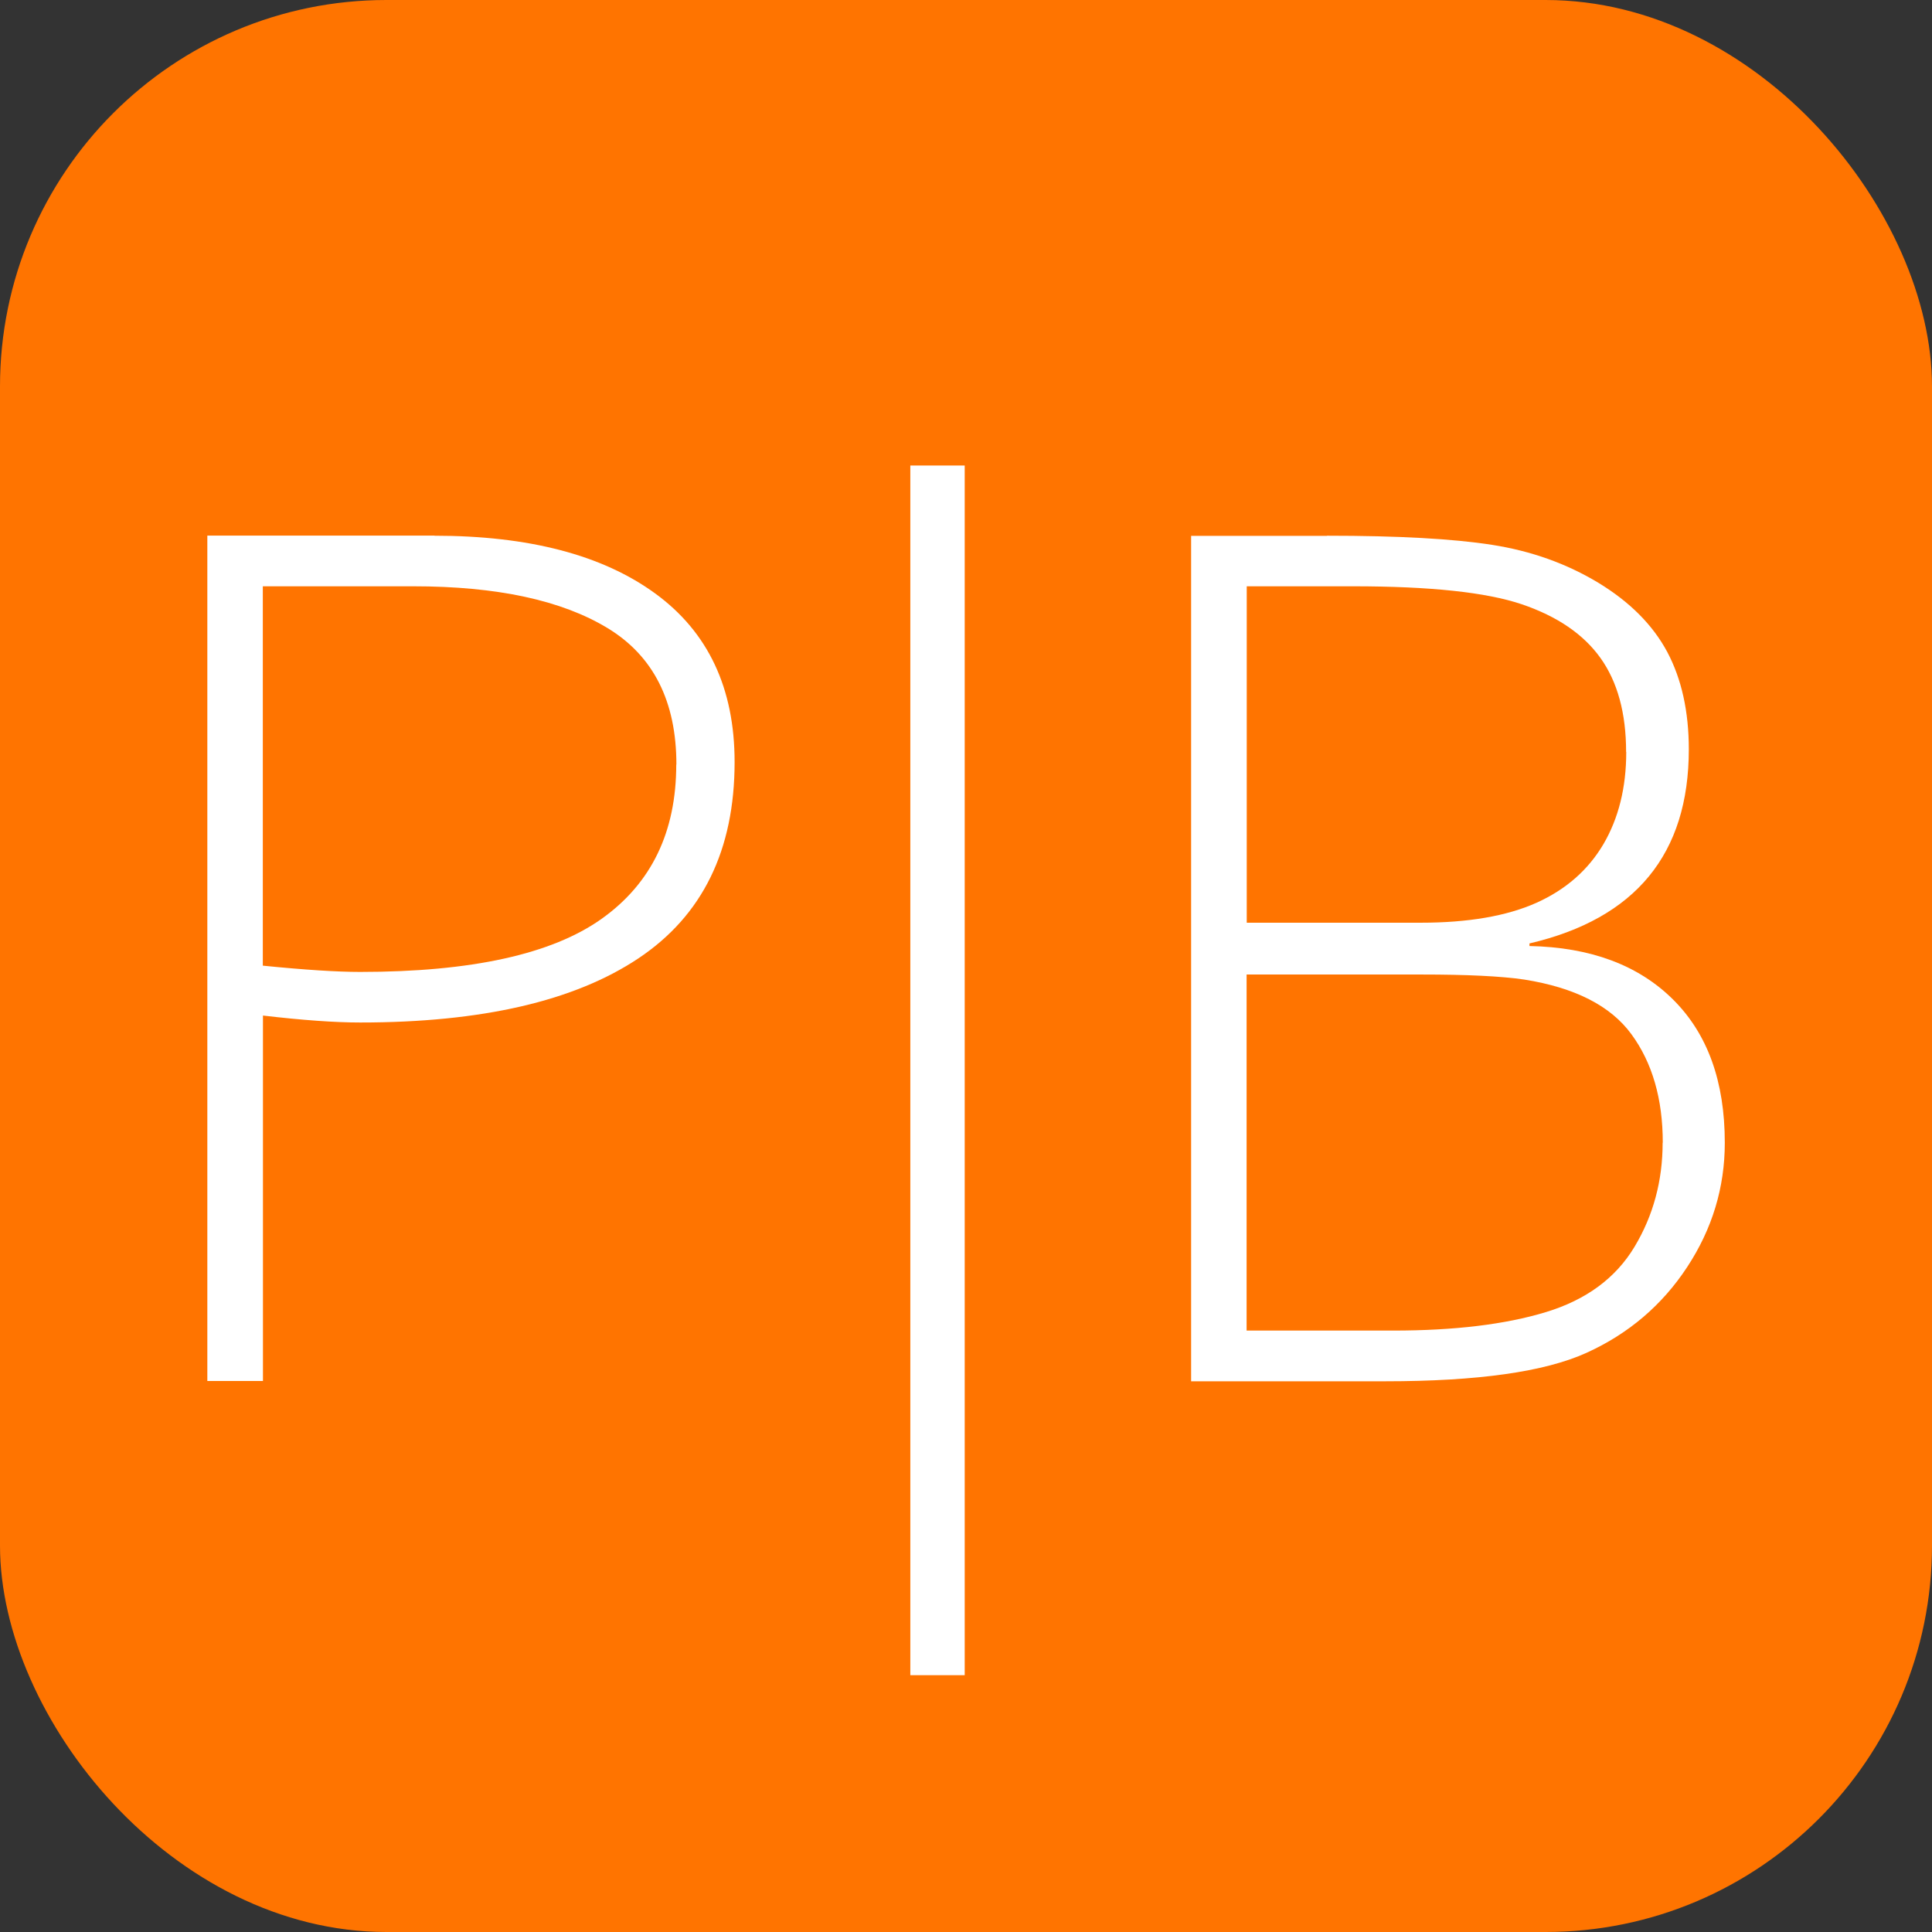<svg xmlns="http://www.w3.org/2000/svg" id="Ebene_1" data-name="Ebene 1" viewBox="0 0 141.73 141.73"><rect x="0" y="0" width="141.73" height="141.73" fill="#333333" stroke="none"/><defs><style>      .cls-1 {        fill: #fff;      }      .cls-1, .cls-2 {        stroke-width: 0px;      }      .cls-2 {        fill: #ff7400;      }    </style></defs><rect class="cls-2" width="141.73" height="141.73" rx="28.35" ry="28.35"></rect><g><path class="cls-1" d="M31.86,39.3c6.93,0,12.33,1.41,16.21,4.24,3.88,2.83,5.82,6.95,5.82,12.36,0,6.46-2.35,11.26-7.05,14.4-4.7,3.14-11.5,4.71-20.41,4.71-1.86,0-4.24-.17-7.14-.51v26.81h-4.08v-62.02h16.65ZM49.62,56.09c0-4.64-1.69-7.98-5.06-10.02-3.37-2.04-8.12-3.06-14.24-3.06h-11.04v27.83c3.09.31,5.47.46,7.14.46,8.16,0,14.07-1.3,17.72-3.9,3.65-2.6,5.47-6.37,5.47-11.32Z"></path><path class="cls-1" d="M66.78,122.89V34.15h3.99v88.74h-3.99Z"></path><path class="cls-1" d="M97.35,39.3c5.2,0,9.23.22,12.11.67,2.88.45,5.47,1.38,7.79,2.78,2.32,1.41,4,3.1,5.06,5.08,1.05,1.98,1.58,4.36,1.58,7.14,0,7.67-3.9,12.42-11.69,14.24v.19c4.48.09,7.99,1.4,10.53,3.92,2.54,2.52,3.8,6.02,3.8,10.51,0,3.28-.92,6.32-2.76,9.12-1.84,2.8-4.3,4.89-7.38,6.29s-8,2.09-14.77,2.09h-14.24v-62.02h9.97ZM119.29,55.16c0-2.84-.63-5.14-1.88-6.89-1.25-1.75-3.18-3.06-5.77-3.94-2.6-.88-6.73-1.32-12.39-1.32h-7.79v24.68h12.76c3.49,0,6.32-.49,8.49-1.46,2.16-.97,3.8-2.41,4.92-4.31,1.11-1.9,1.67-4.15,1.67-6.75ZM121.98,83.83c0-3.22-.77-5.87-2.3-7.96-1.53-2.09-4.15-3.42-7.86-4.01-1.7-.25-4.21-.37-7.52-.37h-12.85v26.12h10.76c4.48,0,8.21-.45,11.18-1.35,2.97-.9,5.14-2.5,6.52-4.8s2.06-4.85,2.06-7.63Z"></path></g></svg>